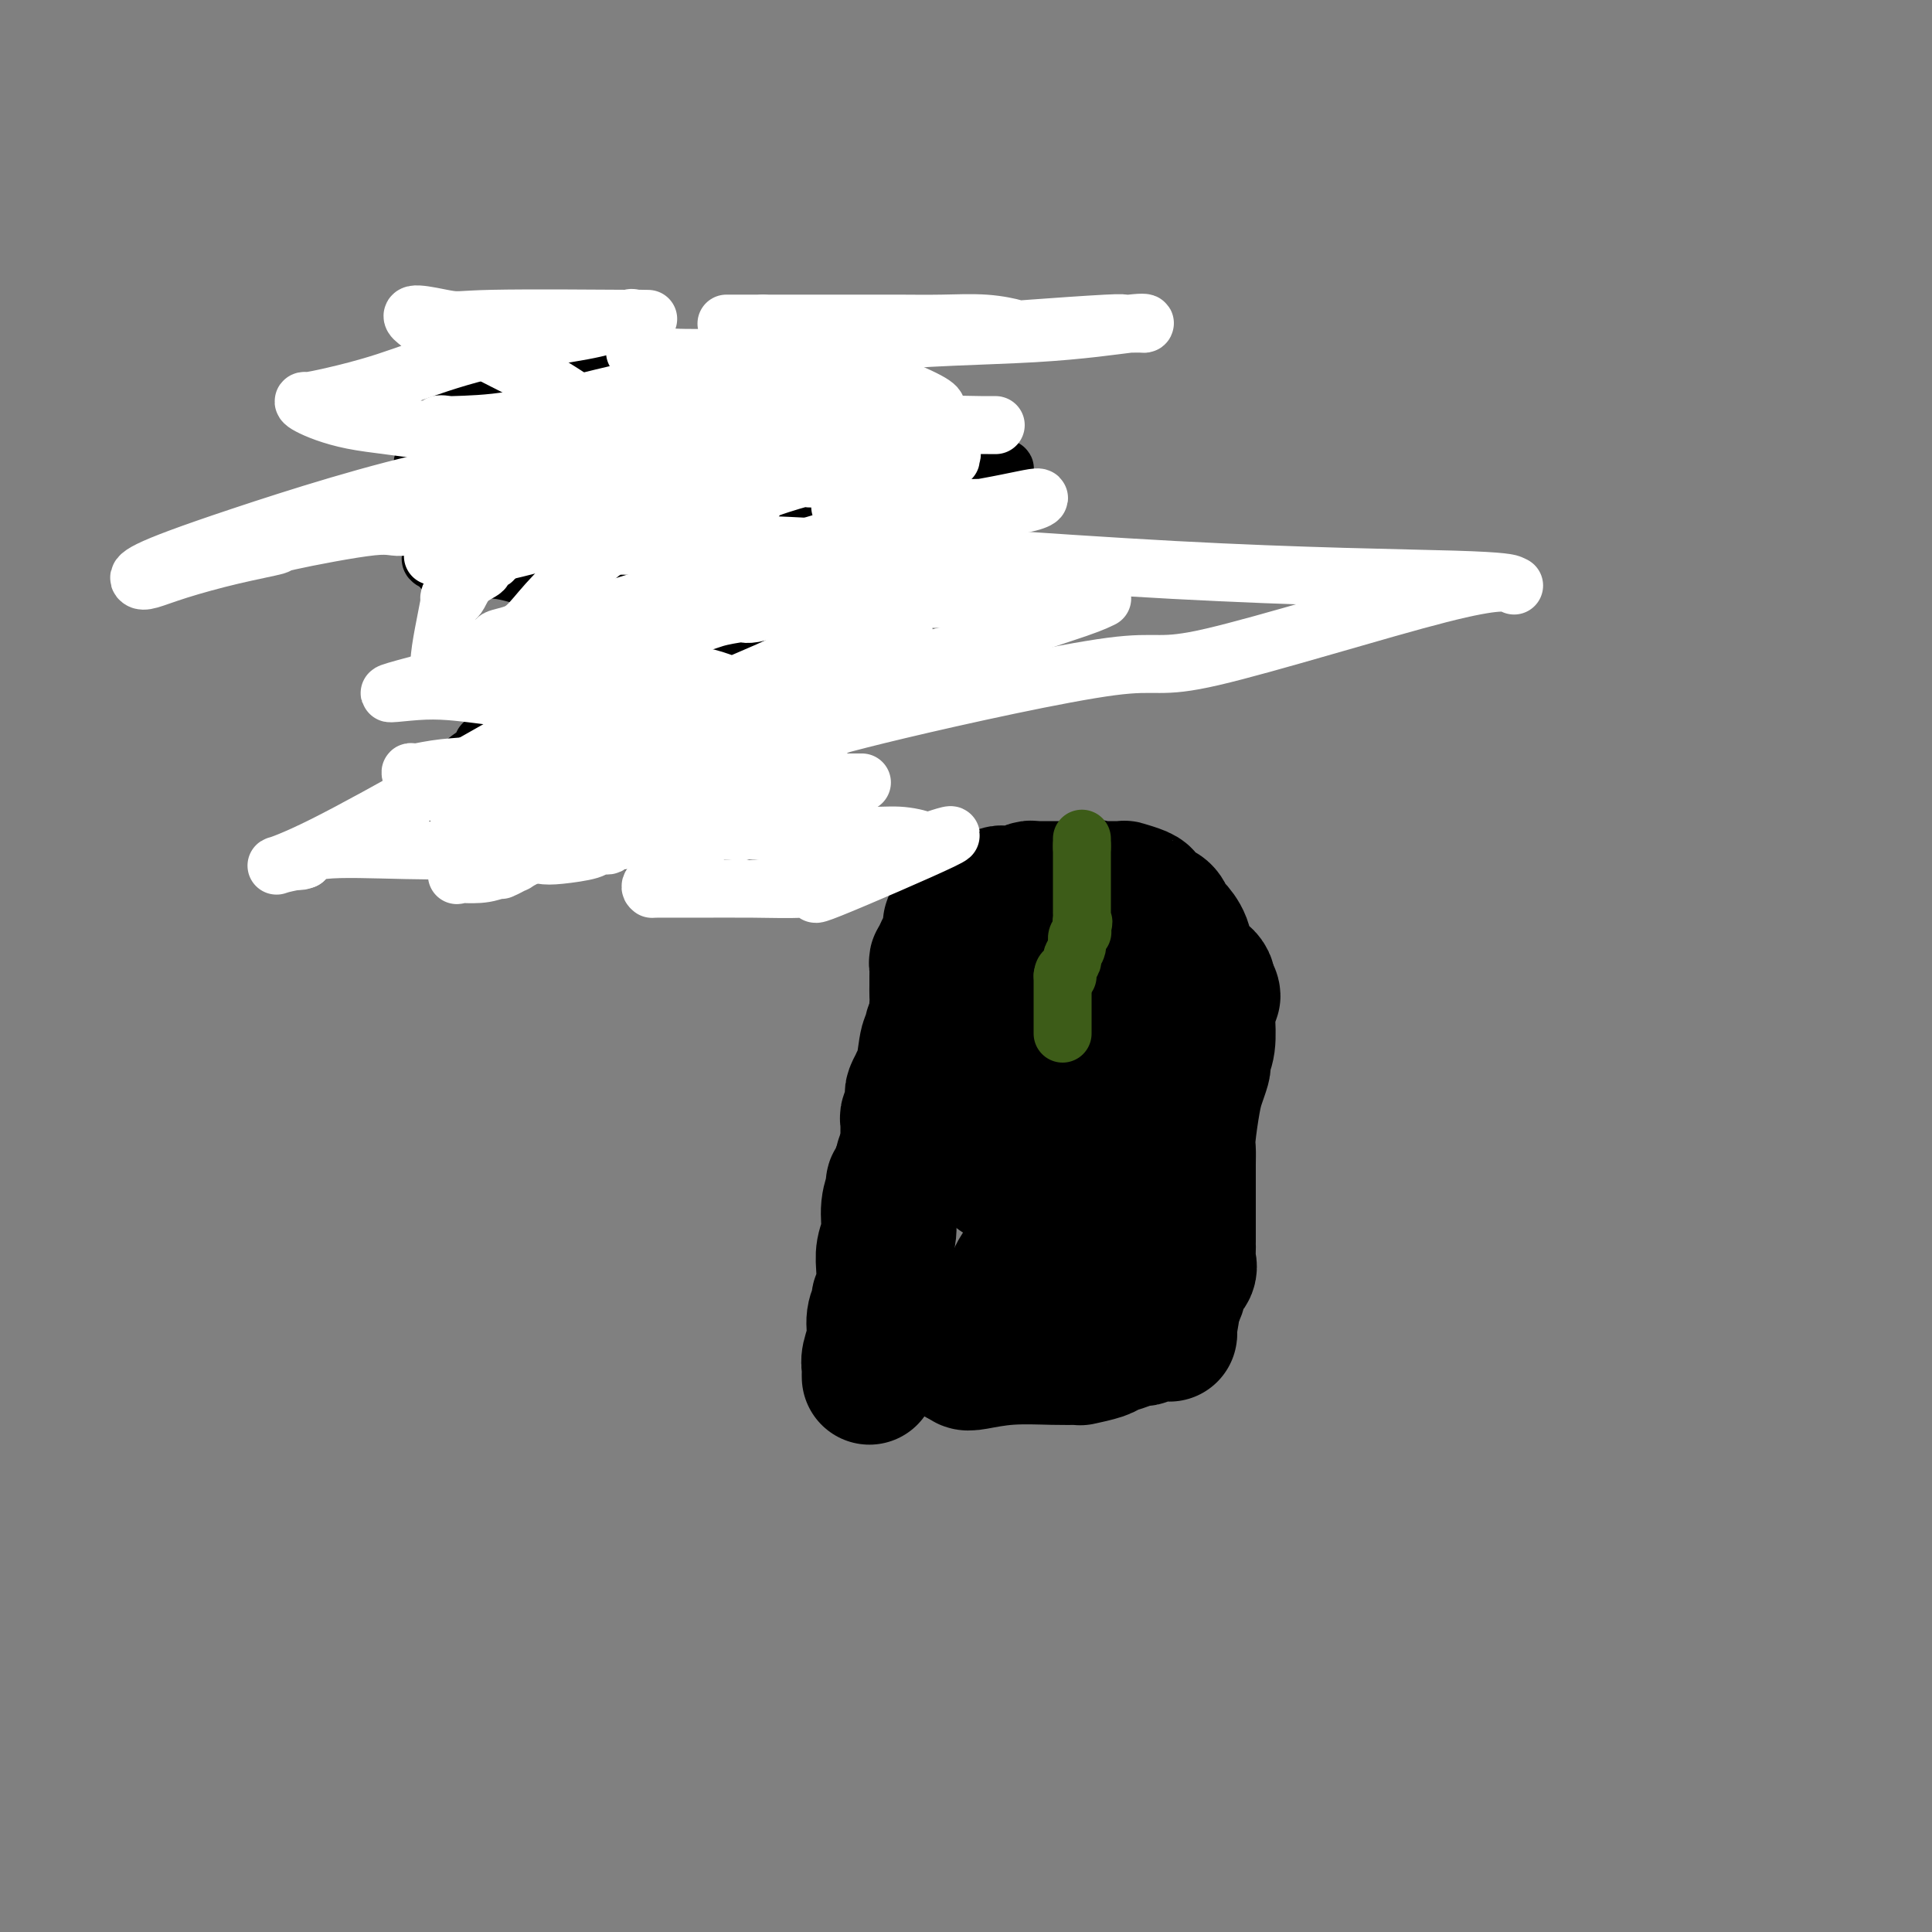 <svg viewBox='0 0 400 400' version='1.1' xmlns='http://www.w3.org/2000/svg' xmlns:xlink='http://www.w3.org/1999/xlink'><rect x="0" y="0" width="400" height="400" fill="#808080" stroke="none"/><g fill='none' stroke='#000000' stroke-width='28' stroke-linecap='round' stroke-linejoin='round'><path d='M180,285c0.002,0.092 0.005,0.185 0,0c-0.005,-0.185 -0.016,-0.646 0,-1c0.016,-0.354 0.061,-0.599 0,-1c-0.061,-0.401 -0.228,-0.958 0,-2c0.228,-1.042 0.849,-2.570 1,-4c0.151,-1.430 -0.170,-2.761 0,-4c0.170,-1.239 0.830,-2.385 1,-3c0.170,-0.615 -0.150,-0.698 0,-1c0.150,-0.302 0.771,-0.821 1,-1c0.229,-0.179 0.065,-0.017 0,0c-0.065,0.017 -0.033,-0.112 0,-1c0.033,-0.888 0.065,-2.536 0,-4c-0.065,-1.464 -0.229,-2.745 0,-4c0.229,-1.255 0.850,-2.483 1,-4c0.150,-1.517 -0.171,-3.324 0,-5c0.171,-1.676 0.833,-3.223 1,-4c0.167,-0.777 -0.161,-0.786 0,-1c0.161,-0.214 0.813,-0.635 1,-1c0.187,-0.365 -0.089,-0.676 0,-1c0.089,-0.324 0.545,-0.662 1,-1'/><path d='M187,242c1.079,-6.891 0.275,-2.620 0,-1c-0.275,1.620 -0.021,0.588 0,0c0.021,-0.588 -0.190,-0.731 0,-1c0.190,-0.269 0.783,-0.663 1,-1c0.217,-0.337 0.058,-0.615 0,-1c-0.058,-0.385 -0.016,-0.876 0,-1c0.016,-0.124 0.004,0.121 0,0c-0.004,-0.121 -0.001,-0.606 0,-1c0.001,-0.394 0.001,-0.697 0,-1c-0.001,-0.303 -0.001,-0.605 0,-1c0.001,-0.395 0.004,-0.883 0,-1c-0.004,-0.117 -0.015,0.138 0,0c0.015,-0.138 0.057,-0.667 0,-1c-0.057,-0.333 -0.212,-0.469 0,-1c0.212,-0.531 0.793,-1.456 1,-2c0.207,-0.544 0.041,-0.706 0,-1c-0.041,-0.294 0.045,-0.722 0,-1c-0.045,-0.278 -0.219,-0.408 0,-1c0.219,-0.592 0.833,-1.646 1,-2c0.167,-0.354 -0.113,-0.006 0,0c0.113,0.006 0.618,-0.328 1,-2c0.382,-1.672 0.641,-4.683 1,-6c0.359,-1.317 0.818,-0.941 1,-1c0.182,-0.059 0.087,-0.554 0,-1c-0.087,-0.446 -0.168,-0.842 0,-1c0.168,-0.158 0.584,-0.079 1,0'/><path d='M194,213c1.083,-4.495 0.290,-1.232 0,-1c-0.290,0.232 -0.078,-2.568 0,-4c0.078,-1.432 0.021,-1.497 0,-2c-0.021,-0.503 -0.005,-1.444 0,-2c0.005,-0.556 0.000,-0.727 0,-1c-0.000,-0.273 0.004,-0.647 0,-1c-0.004,-0.353 -0.015,-0.686 0,-1c0.015,-0.314 0.056,-0.609 0,-1c-0.056,-0.391 -0.208,-0.878 0,-1c0.208,-0.122 0.777,0.122 1,0c0.223,-0.122 0.098,-0.610 0,-1c-0.098,-0.390 -0.171,-0.683 0,-1c0.171,-0.317 0.585,-0.659 1,-1'/><path d='M196,196c0.536,-3.023 0.876,-2.081 1,-2c0.124,0.081 0.031,-0.700 0,-1c-0.031,-0.300 -0.001,-0.118 0,0c0.001,0.118 -0.028,0.172 0,0c0.028,-0.172 0.111,-0.572 0,-1c-0.111,-0.428 -0.416,-0.885 0,-1c0.416,-0.115 1.555,0.114 2,0c0.445,-0.114 0.197,-0.569 0,-1c-0.197,-0.431 -0.342,-0.837 0,-1c0.342,-0.163 1.171,-0.081 2,0'/><path d='M201,189c0.995,-1.040 0.984,-0.139 1,0c0.016,0.139 0.060,-0.485 0,-1c-0.060,-0.515 -0.224,-0.923 0,-1c0.224,-0.077 0.834,0.175 1,0c0.166,-0.175 -0.114,-0.778 0,-1c0.114,-0.222 0.622,-0.063 1,0c0.378,0.063 0.626,0.031 1,0c0.374,-0.031 0.872,-0.061 1,0c0.128,0.061 -0.115,0.212 0,0c0.115,-0.212 0.589,-0.788 1,-1c0.411,-0.212 0.758,-0.061 1,0c0.242,0.061 0.380,0.030 1,0c0.620,-0.030 1.724,-0.061 2,0c0.276,0.061 -0.276,0.212 0,0c0.276,-0.212 1.380,-0.789 2,-1c0.620,-0.211 0.758,-0.057 1,0c0.242,0.057 0.590,0.015 2,0c1.410,-0.015 3.883,-0.004 5,0c1.117,0.004 0.878,0.001 1,0c0.122,-0.001 0.606,-0.000 1,0c0.394,0.000 0.697,0.000 1,0'/><path d='M224,184c3.676,-0.773 1.365,-0.207 1,0c-0.365,0.207 1.215,0.055 2,0c0.785,-0.055 0.775,-0.015 1,0c0.225,0.015 0.684,0.003 1,0c0.316,-0.003 0.487,0.002 1,0c0.513,-0.002 1.367,-0.012 2,0c0.633,0.012 1.044,0.044 1,0c-0.044,-0.044 -0.542,-0.166 0,0c0.542,0.166 2.124,0.621 3,1c0.876,0.379 1.047,0.683 1,1c-0.047,0.317 -0.312,0.647 0,1c0.312,0.353 1.201,0.730 2,1c0.799,0.270 1.508,0.434 2,1c0.492,0.566 0.765,1.532 1,2c0.235,0.468 0.430,0.436 1,1c0.570,0.564 1.515,1.723 2,3c0.485,1.277 0.508,2.671 1,4c0.492,1.329 1.451,2.593 2,3c0.549,0.407 0.686,-0.044 1,0c0.314,0.044 0.804,0.584 1,1c0.196,0.416 0.098,0.708 0,1'/><path d='M250,204c2.166,3.360 0.581,2.261 0,2c-0.581,-0.261 -0.160,0.315 0,1c0.160,0.685 0.057,1.479 0,2c-0.057,0.521 -0.067,0.768 0,2c0.067,1.232 0.211,3.449 0,5c-0.211,1.551 -0.777,2.434 -1,3c-0.223,0.566 -0.102,0.813 0,1c0.102,0.187 0.185,0.315 0,1c-0.185,0.685 -0.638,1.929 -1,3c-0.362,1.071 -0.633,1.971 -1,4c-0.367,2.029 -0.830,5.187 -1,7c-0.170,1.813 -0.045,2.281 0,3c0.045,0.719 0.012,1.688 0,3c-0.012,1.312 -0.003,2.968 0,6c0.003,3.032 0.001,7.442 0,9c-0.001,1.558 -0.001,0.266 0,0c0.001,-0.266 0.002,0.495 0,1c-0.002,0.505 -0.008,0.754 0,1c0.008,0.246 0.031,0.489 0,1c-0.031,0.511 -0.116,1.292 0,2c0.116,0.708 0.433,1.344 0,2c-0.433,0.656 -1.617,1.330 -2,2c-0.383,0.670 0.033,1.334 0,2c-0.033,0.666 -0.517,1.333 -1,2'/><path d='M243,269c-1.303,10.282 -1.060,3.486 -1,2c0.060,-1.486 -0.064,2.338 0,4c0.064,1.662 0.315,1.164 0,1c-0.315,-0.164 -1.197,0.008 -2,0c-0.803,-0.008 -1.526,-0.195 -2,0c-0.474,0.195 -0.698,0.773 -1,1c-0.302,0.227 -0.683,0.102 -1,0c-0.317,-0.102 -0.569,-0.181 -1,0c-0.431,0.181 -1.040,0.623 -2,1c-0.960,0.377 -2.272,0.689 -3,1c-0.728,0.311 -0.872,0.619 -2,1c-1.128,0.381 -3.240,0.833 -4,1c-0.760,0.167 -0.168,0.048 0,0c0.168,-0.048 -0.088,-0.026 -1,0c-0.912,0.026 -2.479,0.057 -5,0c-2.521,-0.057 -5.995,-0.201 -9,0c-3.005,0.201 -5.540,0.746 -7,1c-1.460,0.254 -1.846,0.215 -2,0c-0.154,-0.215 -0.077,-0.608 0,-1'/><path d='M200,281c-3.554,0.100 -0.440,0.348 1,0c1.440,-0.348 1.205,-1.294 1,-2c-0.205,-0.706 -0.381,-1.172 0,-2c0.381,-0.828 1.320,-2.017 2,-3c0.680,-0.983 1.103,-1.761 2,-3c0.897,-1.239 2.269,-2.940 3,-4c0.731,-1.060 0.823,-1.479 1,-2c0.177,-0.521 0.440,-1.144 1,-2c0.560,-0.856 1.417,-1.945 2,-3c0.583,-1.055 0.892,-2.075 1,-3c0.108,-0.925 0.014,-1.756 0,-2c-0.014,-0.244 0.052,0.100 0,0c-0.052,-0.100 -0.222,-0.642 0,-1c0.222,-0.358 0.837,-0.531 1,-1c0.163,-0.469 -0.124,-1.233 0,-2c0.124,-0.767 0.660,-1.536 1,-3c0.340,-1.464 0.484,-3.624 1,-5c0.516,-1.376 1.404,-1.970 2,-3c0.596,-1.030 0.902,-2.498 1,-3c0.098,-0.502 -0.010,-0.038 0,0c0.010,0.038 0.139,-0.349 0,-1c-0.139,-0.651 -0.545,-1.564 0,-2c0.545,-0.436 2.041,-0.393 3,-2c0.959,-1.607 1.381,-4.864 2,-7c0.619,-2.136 1.434,-3.150 2,-4c0.566,-0.850 0.883,-1.537 1,-2c0.117,-0.463 0.033,-0.704 0,-1c-0.033,-0.296 -0.017,-0.648 0,-1'/><path d='M228,217c2.305,-7.094 0.566,-3.329 0,-2c-0.566,1.329 0.041,0.224 0,-1c-0.041,-1.224 -0.729,-2.566 -1,-3c-0.271,-0.434 -0.126,0.038 0,0c0.126,-0.038 0.231,-0.588 0,-1c-0.231,-0.412 -0.798,-0.688 -1,-1c-0.202,-0.312 -0.039,-0.662 0,-1c0.039,-0.338 -0.046,-0.664 0,-1c0.046,-0.336 0.223,-0.682 0,-1c-0.223,-0.318 -0.844,-0.607 -1,-1c-0.156,-0.393 0.154,-0.889 0,-1c-0.154,-0.111 -0.772,0.162 -1,0c-0.228,-0.162 -0.065,-0.761 0,-1c0.065,-0.239 0.033,-0.120 0,0'/><path d='M224,203c-0.784,-2.153 -0.744,-0.535 -1,0c-0.256,0.535 -0.808,-0.015 -1,0c-0.192,0.015 -0.023,0.593 0,1c0.023,0.407 -0.099,0.644 0,1c0.099,0.356 0.421,0.831 0,1c-0.421,0.169 -1.583,0.030 -2,0c-0.417,-0.030 -0.087,0.047 0,0c0.087,-0.047 -0.067,-0.219 0,0c0.067,0.219 0.355,0.829 0,1c-0.355,0.171 -1.352,-0.095 -2,0c-0.648,0.095 -0.945,0.552 -1,1c-0.055,0.448 0.133,0.886 0,1c-0.133,0.114 -0.586,-0.098 -1,0c-0.414,0.098 -0.789,0.504 -1,1c-0.211,0.496 -0.256,1.082 0,1c0.256,-0.082 0.815,-0.831 0,0c-0.815,0.831 -3.002,3.243 -4,5c-0.998,1.757 -0.806,2.859 -1,4c-0.194,1.141 -0.773,2.319 -1,4c-0.227,1.681 -0.102,3.863 0,6c0.102,2.137 0.181,4.229 0,6c-0.181,1.771 -0.623,3.220 -1,4c-0.377,0.780 -0.688,0.890 -1,1'/><path d='M207,241c-0.592,4.046 -0.071,1.662 0,1c0.071,-0.662 -0.306,0.397 0,1c0.306,0.603 1.297,0.750 2,1c0.703,0.250 1.119,0.603 2,1c0.881,0.397 2.226,0.838 3,1c0.774,0.162 0.978,0.044 1,0c0.022,-0.044 -0.136,-0.012 0,0c0.136,0.012 0.568,0.006 1,0'/><path d='M216,246c1.570,0.807 0.996,0.326 1,0c0.004,-0.326 0.586,-0.496 1,0c0.414,0.496 0.660,1.659 1,2c0.340,0.341 0.772,-0.141 1,0c0.228,0.141 0.250,0.903 1,2c0.750,1.097 2.227,2.529 3,3c0.773,0.471 0.842,-0.018 1,0c0.158,0.018 0.407,0.544 1,1c0.593,0.456 1.532,0.843 2,1c0.468,0.157 0.464,0.085 1,0c0.536,-0.085 1.611,-0.181 2,0c0.389,0.181 0.090,0.640 0,1c-0.090,0.360 0.027,0.622 0,1c-0.027,0.378 -0.200,0.871 0,1c0.200,0.129 0.771,-0.106 1,0c0.229,0.106 0.114,0.553 0,1'/><path d='M232,259c2.476,1.845 0.667,-0.042 0,-1c-0.667,-0.958 -0.190,-0.988 0,-1c0.190,-0.012 0.095,-0.006 0,0'/></g>
<g fill='none' stroke='#3D5C18' stroke-width='12' stroke-linecap='round' stroke-linejoin='round'><path d='M220,214c0.000,-0.341 0.000,-0.683 0,-1c0.000,-0.317 0.000,-0.610 0,-1c-0.000,-0.390 0.000,-0.878 0,-1c-0.000,-0.122 0.000,0.122 0,0c-0.000,-0.122 0.000,-0.611 0,-1c0.000,-0.389 -0.000,-0.678 0,-1c0.000,-0.322 0.000,-0.677 0,-1c0.000,-0.323 -0.000,-0.615 0,-1c0.000,-0.385 0.000,-0.863 0,-1c-0.000,-0.137 -0.000,0.066 0,0c0.000,-0.066 0.000,-0.402 0,-1c0.000,-0.598 -0.000,-1.456 0,-2c0.000,-0.544 0.000,-0.772 0,-1'/><path d='M220,202c0.244,-1.826 0.854,-0.390 1,0c0.146,0.390 -0.172,-0.266 0,-1c0.172,-0.734 0.835,-1.546 1,-2c0.165,-0.454 -0.166,-0.552 0,-1c0.166,-0.448 0.829,-1.247 1,-2c0.171,-0.753 -0.150,-1.460 0,-2c0.150,-0.540 0.771,-0.915 1,-1c0.229,-0.085 0.065,0.118 0,0c-0.065,-0.118 -0.033,-0.559 0,-1'/><path d='M224,192c0.619,-1.730 0.166,-1.055 0,-1c-0.166,0.055 -0.044,-0.510 0,-1c0.044,-0.490 0.012,-0.905 0,-1c-0.012,-0.095 -0.003,0.129 0,0c0.003,-0.129 0.001,-0.613 0,-1c-0.001,-0.387 -0.000,-0.677 0,-1c0.000,-0.323 0.000,-0.678 0,-1c-0.000,-0.322 -0.000,-0.611 0,-1c0.000,-0.389 0.000,-0.877 0,-1c-0.000,-0.123 -0.000,0.121 0,0c0.000,-0.121 0.000,-0.605 0,-1c-0.000,-0.395 -0.000,-0.700 0,-1c0.000,-0.300 0.000,-0.595 0,-1c-0.000,-0.405 -0.000,-0.921 0,-1c0.000,-0.079 0.000,0.278 0,0c-0.000,-0.278 -0.000,-1.190 0,-2c0.000,-0.810 0.000,-1.517 0,-2c-0.000,-0.483 -0.000,-0.741 0,-1'/><path d='M224,175c0.000,-2.644 0.000,-0.756 0,0c0.000,0.756 0.000,0.378 0,0'/></g>
<g fill='none' stroke='#000000' stroke-width='12' stroke-linecap='round' stroke-linejoin='round'><path d='M100,72c-0.100,0.001 -0.199,0.001 0,0c0.199,-0.001 0.697,-0.004 1,0c0.303,0.004 0.410,0.015 1,0c0.590,-0.015 1.663,-0.057 2,0c0.337,0.057 -0.062,0.211 0,0c0.062,-0.211 0.584,-0.789 1,-1c0.416,-0.211 0.727,-0.057 1,0c0.273,0.057 0.508,0.015 1,0c0.492,-0.015 1.242,-0.004 2,0c0.758,0.004 1.523,0.001 2,0c0.477,-0.001 0.667,-0.000 1,0c0.333,0.000 0.809,0.000 1,0c0.191,-0.000 0.095,-0.000 0,0'/><path d='M113,71c2.188,-0.154 1.157,-0.038 1,0c-0.157,0.038 0.560,0.000 1,0c0.440,-0.000 0.603,0.038 1,0c0.397,-0.038 1.027,-0.154 2,0c0.973,0.154 2.289,0.576 3,1c0.711,0.424 0.817,0.849 1,1c0.183,0.151 0.444,0.026 1,0c0.556,-0.026 1.406,0.045 2,0c0.594,-0.045 0.931,-0.208 1,0c0.069,0.208 -0.130,0.787 0,1c0.130,0.213 0.587,0.061 1,0c0.413,-0.061 0.780,-0.031 1,0c0.220,0.031 0.292,0.065 1,0c0.708,-0.065 2.053,-0.228 3,0c0.947,0.228 1.497,0.846 2,1c0.503,0.154 0.960,-0.155 1,0c0.040,0.155 -0.337,0.774 0,1c0.337,0.226 1.389,0.061 2,0c0.611,-0.061 0.780,-0.016 1,0c0.220,0.016 0.491,0.005 1,0c0.509,-0.005 1.254,-0.002 2,0'/><path d='M141,76c4.978,0.939 3.424,0.788 3,1c-0.424,0.212 0.282,0.789 1,1c0.718,0.211 1.449,0.057 2,0c0.551,-0.057 0.921,-0.015 1,0c0.079,0.015 -0.134,0.004 0,0c0.134,-0.004 0.616,-0.002 1,0c0.384,0.002 0.669,0.002 1,0c0.331,-0.002 0.709,-0.008 1,0c0.291,0.008 0.494,0.030 1,0c0.506,-0.030 1.313,-0.113 1,0c-0.313,0.113 -1.748,0.422 0,0c1.748,-0.422 6.678,-1.574 9,-2c2.322,-0.426 2.035,-0.124 5,0c2.965,0.124 9.183,0.072 12,0c2.817,-0.072 2.233,-0.163 2,0c-0.233,0.163 -0.117,0.582 0,1'/><path d='M181,77c6.188,0.303 1.658,0.559 0,1c-1.658,0.441 -0.444,1.066 0,1c0.444,-0.066 0.119,-0.823 0,0c-0.119,0.823 -0.032,3.225 0,4c0.032,0.775 0.009,-0.076 0,0c-0.009,0.076 -0.002,1.079 0,2c0.002,0.921 0.001,1.760 0,2c-0.001,0.240 -0.000,-0.121 0,0c0.000,0.121 0.000,0.722 0,1c-0.000,0.278 -0.000,0.234 0,1c0.000,0.766 0.000,2.343 0,3c-0.000,0.657 -0.000,0.393 0,1c0.000,0.607 0.000,2.086 0,3c-0.000,0.914 -0.000,1.263 0,2c0.000,0.737 0.000,1.860 0,3c-0.000,1.140 -0.000,2.295 0,3c0.000,0.705 0.000,0.959 0,1c-0.000,0.041 -0.000,-0.131 0,0c0.000,0.131 0.000,0.566 0,1'/><path d='M181,106c0.045,5.081 0.157,3.285 0,3c-0.157,-0.285 -0.582,0.942 -1,2c-0.418,1.058 -0.829,1.948 -1,3c-0.171,1.052 -0.101,2.268 0,3c0.101,0.732 0.235,0.981 0,1c-0.235,0.019 -0.837,-0.191 -1,0c-0.163,0.191 0.114,0.783 0,1c-0.114,0.217 -0.620,0.058 -1,0c-0.380,-0.058 -0.635,-0.016 -1,0c-0.365,0.016 -0.839,0.004 -1,0c-0.161,-0.004 -0.010,-0.002 0,0c0.010,0.002 -0.120,0.004 -1,0c-0.880,-0.004 -2.508,-0.016 -3,0c-0.492,0.016 0.153,0.058 0,0c-0.153,-0.058 -1.102,-0.218 -2,0c-0.898,0.218 -1.743,0.813 -3,1c-1.257,0.187 -2.925,-0.033 -4,0c-1.075,0.033 -1.556,0.321 -3,1c-1.444,0.679 -3.851,1.749 -5,2c-1.149,0.251 -1.040,-0.317 -2,0c-0.960,0.317 -2.989,1.519 -4,2c-1.011,0.481 -1.006,0.240 -1,0'/><path d='M147,125c-4.890,0.928 -2.115,0.249 -1,0c1.115,-0.249 0.570,-0.067 -1,0c-1.570,0.067 -4.165,0.018 -6,0c-1.835,-0.018 -2.910,-0.004 -4,0c-1.090,0.004 -2.194,-0.002 -3,0c-0.806,0.002 -1.314,0.013 -2,0c-0.686,-0.013 -1.549,-0.051 -2,0c-0.451,0.051 -0.488,0.192 -1,0c-0.512,-0.192 -1.499,-0.717 -2,-1c-0.501,-0.283 -0.516,-0.325 -3,-1c-2.484,-0.675 -7.436,-1.985 -11,-3c-3.564,-1.015 -5.741,-1.736 -8,-2c-2.259,-0.264 -4.599,-0.071 -6,0c-1.401,0.071 -1.864,0.020 -2,0c-0.136,-0.020 0.055,-0.008 0,0c-0.055,0.008 -0.355,0.012 -1,0c-0.645,-0.012 -1.635,-0.042 -2,0c-0.365,0.042 -0.104,0.155 0,0c0.104,-0.155 0.052,-0.577 0,-1'/><path d='M92,117c-5.569,-1.606 -1.492,-1.623 0,-3c1.492,-1.377 0.398,-4.116 0,-6c-0.398,-1.884 -0.100,-2.914 0,-4c0.100,-1.086 0.003,-2.229 0,-3c-0.003,-0.771 0.089,-1.171 0,-2c-0.089,-0.829 -0.360,-2.088 0,-3c0.360,-0.912 1.351,-1.476 2,-3c0.649,-1.524 0.958,-4.009 1,-5c0.042,-0.991 -0.181,-0.489 0,-1c0.181,-0.511 0.767,-2.036 1,-3c0.233,-0.964 0.114,-1.365 0,-2c-0.114,-0.635 -0.223,-1.502 0,-2c0.223,-0.498 0.778,-0.628 1,-1c0.222,-0.372 0.111,-0.986 0,-2c-0.111,-1.014 -0.223,-2.429 0,-3c0.223,-0.571 0.781,-0.297 1,0c0.219,0.297 0.100,0.618 0,1c-0.100,0.382 -0.182,0.826 0,1c0.182,0.174 0.626,0.078 1,0c0.374,-0.078 0.678,-0.136 1,0c0.322,0.136 0.664,0.468 2,1c1.336,0.532 3.668,1.266 6,2'/><path d='M108,79c4.903,2.011 11.661,4.540 16,6c4.339,1.460 6.258,1.851 7,2c0.742,0.149 0.308,0.054 0,0c-0.308,-0.054 -0.490,-0.069 -1,0c-0.510,0.069 -1.350,0.221 -2,0c-0.650,-0.221 -1.111,-0.815 -2,-1c-0.889,-0.185 -2.206,0.041 -3,0c-0.794,-0.041 -1.063,-0.347 -2,-1c-0.937,-0.653 -2.541,-1.653 -4,-2c-1.459,-0.347 -2.775,-0.041 -4,0c-1.225,0.041 -2.361,-0.184 -3,0c-0.639,0.184 -0.783,0.778 0,1c0.783,0.222 2.491,0.073 4,0c1.509,-0.073 2.818,-0.070 4,0c1.182,0.070 2.237,0.208 3,0c0.763,-0.208 1.234,-0.760 2,-1c0.766,-0.240 1.827,-0.166 3,0c1.173,0.166 2.459,0.426 4,1c1.541,0.574 3.338,1.462 4,2c0.662,0.538 0.189,0.725 1,1c0.811,0.275 2.905,0.637 5,1'/><path d='M140,88c4.827,0.774 9.894,0.207 12,0c2.106,-0.207 1.250,-0.056 1,0c-0.250,0.056 0.104,0.015 0,0c-0.104,-0.015 -0.667,-0.004 -1,0c-0.333,0.004 -0.434,0.001 -1,0c-0.566,-0.001 -1.595,0.001 -2,0c-0.405,-0.001 -0.187,-0.004 -1,0c-0.813,0.004 -2.658,0.015 -3,0c-0.342,-0.015 0.821,-0.055 -2,0c-2.821,0.055 -9.624,0.205 -12,0c-2.376,-0.205 -0.324,-0.766 1,-1c1.324,-0.234 1.919,-0.140 3,0c1.081,0.140 2.648,0.325 4,0c1.352,-0.325 2.489,-1.159 5,-2c2.511,-0.841 6.395,-1.689 8,-2c1.605,-0.311 0.932,-0.084 1,0c0.068,0.084 0.877,0.024 1,0c0.123,-0.024 -0.438,-0.012 -1,0'/><path d='M153,83c3.427,-0.897 0.995,-0.641 1,0c0.005,0.641 2.448,1.667 6,3c3.552,1.333 8.214,2.974 12,4c3.786,1.026 6.697,1.438 8,2c1.303,0.562 0.998,1.275 5,2c4.002,0.725 12.310,1.461 17,2c4.690,0.539 5.763,0.881 6,1c0.237,0.119 -0.360,0.017 -1,0c-0.640,-0.017 -1.323,0.053 -1,0c0.323,-0.053 1.652,-0.228 0,0c-1.652,0.228 -6.286,0.860 -8,1c-1.714,0.140 -0.507,-0.210 -1,-1c-0.493,-0.790 -2.685,-2.020 -4,-3c-1.315,-0.980 -1.754,-1.712 -2,-2c-0.246,-0.288 -0.299,-0.134 -1,0c-0.701,0.134 -2.049,0.248 -3,0c-0.951,-0.248 -1.506,-0.859 -2,-1c-0.494,-0.141 -0.926,0.189 -1,0c-0.074,-0.189 0.211,-0.897 0,-1c-0.211,-0.103 -0.917,0.399 -2,0c-1.083,-0.399 -2.541,-1.700 -4,-3'/><path d='M178,87c-5.233,-2.546 -8.316,-3.410 -10,-4c-1.684,-0.590 -1.968,-0.906 -2,-1c-0.032,-0.094 0.188,0.033 0,0c-0.188,-0.033 -0.784,-0.225 -1,0c-0.216,0.225 -0.053,0.866 0,1c0.053,0.134 -0.003,-0.239 0,0c0.003,0.239 0.065,1.091 0,1c-0.065,-0.091 -0.256,-1.125 -1,1c-0.744,2.125 -2.041,7.410 -3,12c-0.959,4.590 -1.581,8.487 -2,11c-0.419,2.513 -0.635,3.644 -1,4c-0.365,0.356 -0.878,-0.063 -1,0c-0.122,0.063 0.149,0.606 0,1c-0.149,0.394 -0.716,0.637 -1,1c-0.284,0.363 -0.284,0.846 0,1c0.284,0.154 0.853,-0.021 1,0c0.147,0.021 -0.129,0.238 0,0c0.129,-0.238 0.664,-0.930 1,-1c0.336,-0.070 0.475,0.481 1,0c0.525,-0.481 1.436,-1.995 2,-3c0.564,-1.005 0.782,-1.503 1,-2'/><path d='M162,109c0.937,-0.764 0.278,-0.176 0,0c-0.278,0.176 -0.176,-0.062 0,0c0.176,0.062 0.427,0.424 1,0c0.573,-0.424 1.468,-1.635 2,-2c0.532,-0.365 0.702,0.114 1,0c0.298,-0.114 0.724,-0.822 1,-1c0.276,-0.178 0.404,0.175 1,0c0.596,-0.175 1.662,-0.877 2,-1c0.338,-0.123 -0.050,0.332 0,0c0.050,-0.332 0.540,-1.452 1,-2c0.460,-0.548 0.891,-0.525 1,-1c0.109,-0.475 -0.105,-1.447 0,-2c0.105,-0.553 0.528,-0.687 1,-1c0.472,-0.313 0.992,-0.804 1,-1c0.008,-0.196 -0.496,-0.098 -1,0'/><path d='M173,98c1.629,-1.674 0.202,-0.359 -1,0c-1.202,0.359 -2.178,-0.236 -3,0c-0.822,0.236 -1.488,1.304 -2,2c-0.512,0.696 -0.869,1.019 -1,1c-0.131,-0.019 -0.036,-0.381 0,0c0.036,0.381 0.013,1.507 0,2c-0.013,0.493 -0.015,0.355 0,1c0.015,0.645 0.046,2.072 0,3c-0.046,0.928 -0.170,1.358 -1,2c-0.830,0.642 -2.366,1.497 -3,2c-0.634,0.503 -0.365,0.653 0,1c0.365,0.347 0.827,0.892 0,0c-0.827,-0.892 -2.943,-3.220 -4,-4c-1.057,-0.780 -1.057,-0.013 -1,0c0.057,0.013 0.170,-0.728 0,-1c-0.170,-0.272 -0.623,-0.073 -1,0c-0.377,0.073 -0.679,0.021 -1,0c-0.321,-0.021 -0.660,-0.010 -1,0'/><path d='M154,107c-1.567,-0.631 -1.483,-0.207 -3,0c-1.517,0.207 -4.634,0.199 -7,0c-2.366,-0.199 -3.982,-0.589 -5,-1c-1.018,-0.411 -1.436,-0.842 -2,-1c-0.564,-0.158 -1.272,-0.043 -2,0c-0.728,0.043 -1.477,0.013 -2,0c-0.523,-0.013 -0.821,-0.008 -1,0c-0.179,0.008 -0.241,0.018 -1,0c-0.759,-0.018 -2.217,-0.064 -3,0c-0.783,0.064 -0.890,0.237 -1,0c-0.110,-0.237 -0.221,-0.884 0,-1c0.221,-0.116 0.775,0.298 1,0c0.225,-0.298 0.122,-1.307 2,-2c1.878,-0.693 5.736,-1.071 8,-2c2.264,-0.929 2.932,-2.408 3,-3c0.068,-0.592 -0.466,-0.296 -1,0'/><path d='M140,97c1.549,-1.238 -0.580,-0.332 -2,0c-1.420,0.332 -2.133,0.089 -3,0c-0.867,-0.089 -1.889,-0.024 -3,0c-1.111,0.024 -2.310,0.008 -3,0c-0.690,-0.008 -0.870,-0.006 -1,0c-0.130,0.006 -0.211,0.017 -1,0c-0.789,-0.017 -2.286,-0.060 -1,0c1.286,0.060 5.354,0.225 -2,0c-7.354,-0.225 -26.129,-0.838 -33,-1c-6.871,-0.162 -1.839,0.128 0,0c1.839,-0.128 0.485,-0.675 0,-1c-0.485,-0.325 -0.102,-0.427 0,-1c0.102,-0.573 -0.076,-1.618 0,-2c0.076,-0.382 0.405,-0.103 1,0c0.595,0.103 1.456,0.029 2,0c0.544,-0.029 0.772,-0.015 1,0'/><path d='M95,92c2.096,-0.332 5.336,-1.161 8,-2c2.664,-0.839 4.752,-1.689 6,-2c1.248,-0.311 1.656,-0.082 2,0c0.344,0.082 0.626,0.018 1,0c0.374,-0.018 0.841,0.009 1,0c0.159,-0.009 0.010,-0.055 0,0c-0.010,0.055 0.120,0.211 1,0c0.880,-0.211 2.512,-0.789 3,-1c0.488,-0.211 -0.168,-0.057 0,0c0.168,0.057 1.160,0.016 2,0c0.840,-0.016 1.529,-0.006 3,0c1.471,0.006 3.726,0.009 5,0c1.274,-0.009 1.568,-0.031 2,0c0.432,0.031 1.003,0.113 1,0c-0.003,-0.113 -0.578,-0.422 1,0c1.578,0.422 5.309,1.575 8,3c2.691,1.425 4.340,3.121 5,4c0.660,0.879 0.330,0.939 0,1'/><path d='M144,95c2.335,1.354 1.172,0.740 1,1c-0.172,0.260 0.646,1.395 1,2c0.354,0.605 0.242,0.680 0,1c-0.242,0.320 -0.615,0.884 -1,1c-0.385,0.116 -0.783,-0.215 -1,0c-0.217,0.215 -0.254,0.978 0,2c0.254,1.022 0.800,2.305 1,3c0.200,0.695 0.054,0.803 0,1c-0.054,0.197 -0.015,0.485 0,1c0.015,0.515 0.008,1.258 0,2'/><path d='M145,109c0.380,2.178 0.830,0.621 1,0c0.170,-0.621 0.061,-0.308 0,0c-0.061,0.308 -0.073,0.612 0,1c0.073,0.388 0.231,0.860 0,1c-0.231,0.140 -0.850,-0.054 -1,0c-0.150,0.054 0.168,0.355 0,1c-0.168,0.645 -0.821,1.633 -1,2c-0.179,0.367 0.118,0.112 0,0c-0.118,-0.112 -0.650,-0.083 -1,0c-0.350,0.083 -0.516,0.218 -1,0c-0.484,-0.218 -1.284,-0.789 -2,-1c-0.716,-0.211 -1.347,-0.060 -2,0c-0.653,0.060 -1.326,0.030 -2,0'/><path d='M136,113c-1.021,-0.374 -0.073,-0.808 0,-1c0.073,-0.192 -0.731,-0.143 -1,0c-0.269,0.143 -0.005,0.380 -1,0c-0.995,-0.380 -3.249,-1.375 -4,-2c-0.751,-0.625 0.003,-0.879 0,-1c-0.003,-0.121 -0.761,-0.109 -2,0c-1.239,0.109 -2.958,0.316 -5,0c-2.042,-0.316 -4.405,-1.157 -6,-2c-1.595,-0.843 -2.420,-1.690 -3,-2c-0.580,-0.310 -0.914,-0.083 -1,0c-0.086,0.083 0.078,0.021 0,0c-0.078,-0.021 -0.396,-0.002 -1,0c-0.604,0.002 -1.494,-0.015 -2,0c-0.506,0.015 -0.630,0.060 -1,0c-0.370,-0.060 -0.988,-0.226 -1,0c-0.012,0.226 0.582,0.845 0,1c-0.582,0.155 -2.342,-0.154 -3,0c-0.658,0.154 -0.216,0.772 -1,1c-0.784,0.228 -2.796,0.065 -4,0c-1.204,-0.065 -1.602,-0.033 -2,0'/><path d='M98,107c-2.750,0.309 -1.624,0.083 -1,0c0.624,-0.083 0.745,-0.021 1,0c0.255,0.021 0.645,0.002 1,0c0.355,-0.002 0.677,0.014 1,0c0.323,-0.014 0.649,-0.056 1,0c0.351,0.056 0.728,0.210 2,0c1.272,-0.210 3.438,-0.786 4,-1c0.562,-0.214 -0.481,-0.068 7,0c7.481,0.068 23.486,0.057 30,0c6.514,-0.057 3.538,-0.159 3,0c-0.538,0.159 1.361,0.578 2,1c0.639,0.422 0.016,0.848 0,1c-0.016,0.152 0.573,0.030 1,0c0.427,-0.030 0.692,0.030 1,0c0.308,-0.030 0.659,-0.152 1,0c0.341,0.152 0.670,0.576 1,1'/><path d='M153,109c1.050,0.467 0.674,0.133 1,0c0.326,-0.133 1.355,-0.065 2,0c0.645,0.065 0.908,0.127 1,0c0.092,-0.127 0.013,-0.442 0,-1c-0.013,-0.558 0.039,-1.358 0,-2c-0.039,-0.642 -0.168,-1.125 0,-1c0.168,0.125 0.633,0.856 0,0c-0.633,-0.856 -2.366,-3.301 -3,-4c-0.634,-0.699 -0.171,0.349 0,0c0.171,-0.349 0.049,-2.093 0,-3c-0.049,-0.907 -0.023,-0.975 0,-2c0.023,-1.025 0.045,-3.007 0,-4c-0.045,-0.993 -0.156,-0.998 0,-1c0.156,-0.002 0.578,-0.001 1,0'/><path d='M155,91c-0.133,-2.096 0.534,0.163 1,1c0.466,0.837 0.732,0.253 1,0c0.268,-0.253 0.538,-0.173 1,0c0.462,0.173 1.115,0.440 2,1c0.885,0.560 2.002,1.411 3,2c0.998,0.589 1.877,0.914 3,2c1.123,1.086 2.490,2.932 4,4c1.510,1.068 3.162,1.358 5,2c1.838,0.642 3.863,1.636 5,2c1.137,0.364 1.385,0.100 1,0c-0.385,-0.100 -1.404,-0.034 -2,0c-0.596,0.034 -0.770,0.038 -2,0c-1.230,-0.038 -3.517,-0.116 -5,0c-1.483,0.116 -2.163,0.426 -3,1c-0.837,0.574 -1.833,1.412 -3,2c-1.167,0.588 -2.507,0.928 -3,1c-0.493,0.072 -0.141,-0.122 0,0c0.141,0.122 0.070,0.561 0,1'/><path d='M163,110c-2.843,0.714 -1.451,-0.001 -1,0c0.451,0.001 -0.039,0.718 0,1c0.039,0.282 0.608,0.128 0,0c-0.608,-0.128 -2.392,-0.230 -3,0c-0.608,0.230 -0.039,0.794 0,1c0.039,0.206 -0.452,0.055 -1,0c-0.548,-0.055 -1.151,-0.015 -2,0c-0.849,0.015 -1.943,0.004 -3,0c-1.057,-0.004 -2.079,-0.001 -3,0c-0.921,0.001 -1.743,0.000 -2,0c-0.257,-0.000 0.050,0.000 0,0c-0.050,-0.000 -0.456,-0.001 -1,0c-0.544,0.001 -1.225,0.003 -1,0c0.225,-0.003 1.354,-0.011 1,0c-0.354,0.011 -2.193,0.042 -3,0c-0.807,-0.042 -0.582,-0.156 -1,0c-0.418,0.156 -1.478,0.581 -2,1c-0.522,0.419 -0.507,0.830 -1,1c-0.493,0.170 -1.494,0.098 -2,0c-0.506,-0.098 -0.517,-0.222 -1,0c-0.483,0.222 -1.438,0.791 -2,1c-0.562,0.209 -0.732,0.060 -1,0c-0.268,-0.060 -0.634,-0.030 -1,0'/><path d='M133,115c-5.091,0.790 -2.817,0.264 -3,0c-0.183,-0.264 -2.823,-0.267 -4,0c-1.177,0.267 -0.890,0.804 -1,1c-0.110,0.196 -0.617,0.053 -1,0c-0.383,-0.053 -0.642,-0.014 -1,0c-0.358,0.014 -0.817,0.004 -1,0c-0.183,-0.004 -0.092,-0.002 0,0'/><path d='M122,116c-1.593,-0.067 -0.077,-0.736 0,-1c0.077,-0.264 -1.285,-0.123 -2,0c-0.715,0.123 -0.783,0.229 -1,0c-0.217,-0.229 -0.583,-0.792 -1,-1c-0.417,-0.208 -0.887,-0.062 -1,0c-0.113,0.062 0.129,0.038 0,0c-0.129,-0.038 -0.630,-0.091 -1,0c-0.370,0.091 -0.611,0.326 -2,0c-1.389,-0.326 -3.927,-1.215 -6,-2c-2.073,-0.785 -3.681,-1.468 -5,-2c-1.319,-0.532 -2.349,-0.913 -3,-1c-0.651,-0.087 -0.921,0.121 -1,0c-0.079,-0.121 0.034,-0.571 0,-1c-0.034,-0.429 -0.215,-0.837 0,-1c0.215,-0.163 0.827,-0.082 1,0c0.173,0.082 -0.093,0.166 0,0c0.093,-0.166 0.547,-0.583 1,-1'/><path d='M101,106c0.329,-0.465 0.651,-0.128 1,0c0.349,0.128 0.726,0.049 1,0c0.274,-0.049 0.444,-0.066 1,0c0.556,0.066 1.498,0.214 2,0c0.502,-0.214 0.562,-0.792 1,-1c0.438,-0.208 1.252,-0.047 2,0c0.748,0.047 1.430,-0.021 2,0c0.570,0.021 1.030,0.129 2,0c0.970,-0.129 2.452,-0.497 4,0c1.548,0.497 3.161,1.859 5,3c1.839,1.141 3.903,2.060 7,3c3.097,0.940 7.225,1.902 10,3c2.775,1.098 4.197,2.333 5,3c0.803,0.667 0.989,0.767 1,1c0.011,0.233 -0.152,0.598 0,1c0.152,0.402 0.618,0.839 1,1c0.382,0.161 0.681,0.046 1,0c0.319,-0.046 0.660,-0.023 1,0'/><path d='M148,120c4.824,2.338 1.384,0.683 1,0c-0.384,-0.683 2.288,-0.393 4,0c1.712,0.393 2.463,0.890 3,1c0.537,0.110 0.858,-0.168 1,0c0.142,0.168 0.103,0.781 0,1c-0.103,0.219 -0.270,0.045 0,0c0.270,-0.045 0.976,0.041 2,0c1.024,-0.041 2.365,-0.207 3,0c0.635,0.207 0.563,0.788 1,1c0.437,0.212 1.383,0.054 2,0c0.617,-0.054 0.904,-0.003 1,0c0.096,0.003 -0.000,-0.041 0,0c0.000,0.041 0.097,0.166 0,0c-0.097,-0.166 -0.387,-0.622 0,-1c0.387,-0.378 1.450,-0.679 2,-1c0.550,-0.321 0.586,-0.663 1,-1c0.414,-0.337 1.207,-0.668 2,-1'/><path d='M171,119c0.896,-0.863 0.135,-1.020 0,-1c-0.135,0.020 0.356,0.215 1,0c0.644,-0.215 1.440,-0.842 2,-1c0.560,-0.158 0.882,0.154 1,0c0.118,-0.154 0.032,-0.772 0,-1c-0.032,-0.228 -0.009,-0.065 0,0c0.009,0.065 0.005,0.033 0,0'/><path d='M135,127c0.051,-0.092 0.102,-0.183 0,0c-0.102,0.183 -0.357,0.642 -1,1c-0.643,0.358 -1.675,0.617 -2,1c-0.325,0.383 0.056,0.890 0,1c-0.056,0.110 -0.550,-0.177 -1,0c-0.450,0.177 -0.854,0.820 -1,1c-0.146,0.180 -0.032,-0.102 0,0c0.032,0.102 -0.018,0.588 0,1c0.018,0.412 0.104,0.749 0,1c-0.104,0.251 -0.400,0.417 -1,1c-0.600,0.583 -1.506,1.582 -2,2c-0.494,0.418 -0.576,0.256 -1,1c-0.424,0.744 -1.188,2.396 -2,3c-0.812,0.604 -1.671,0.162 -2,0c-0.329,-0.162 -0.127,-0.044 0,0c0.127,0.044 0.179,0.012 0,0c-0.179,-0.012 -0.590,-0.006 -1,0'/><path d='M121,140c-2.289,2.007 -1.013,0.524 -1,0c0.013,-0.524 -1.239,-0.088 -2,0c-0.761,0.088 -1.032,-0.173 -1,0c0.032,0.173 0.367,0.779 0,1c-0.367,0.221 -1.434,0.055 -2,0c-0.566,-0.055 -0.629,-0.001 -1,0c-0.371,0.001 -1.048,-0.051 -1,0c0.048,0.051 0.821,0.206 1,0c0.179,-0.206 -0.234,-0.773 0,-1c0.234,-0.227 1.117,-0.113 2,0'/><path d='M116,140c-0.556,0.000 0.556,0.000 1,0c0.444,0.000 0.222,0.000 0,0'/><path d='M137,131c0.341,0.000 0.682,0.000 1,0c0.318,-0.000 0.614,-0.000 1,0c0.386,0.000 0.864,0.000 1,0c0.136,-0.000 -0.070,-0.000 0,0c0.070,0.000 0.415,0.000 1,0c0.585,-0.000 1.409,-0.001 2,0c0.591,0.001 0.951,0.003 1,0c0.049,-0.003 -0.211,-0.013 0,0c0.211,0.013 0.892,0.048 1,0c0.108,-0.048 -0.357,-0.181 0,0c0.357,0.181 1.535,0.675 3,1c1.465,0.325 3.216,0.479 5,1c1.784,0.521 3.602,1.408 5,2c1.398,0.592 2.376,0.890 3,1c0.624,0.110 0.892,0.031 1,0c0.108,-0.031 0.054,-0.016 0,0'/><path d='M111,146c0.748,0.033 1.496,0.065 2,0c0.504,-0.065 0.765,-0.228 1,0c0.235,0.228 0.443,0.846 1,1c0.557,0.154 1.461,-0.155 2,0c0.539,0.155 0.711,0.774 1,1c0.289,0.226 0.694,0.061 1,0c0.306,-0.061 0.512,-0.016 2,0c1.488,0.016 4.257,0.004 6,0c1.743,-0.004 2.461,-0.000 3,0c0.539,0.000 0.899,-0.003 1,0c0.101,0.003 -0.057,0.011 0,0c0.057,-0.011 0.330,-0.041 1,0c0.670,0.041 1.738,0.155 4,0c2.262,-0.155 5.719,-0.577 8,-1c2.281,-0.423 3.387,-0.845 4,-1c0.613,-0.155 0.733,-0.041 1,0c0.267,0.041 0.680,0.011 1,0c0.320,-0.011 0.548,-0.003 1,0c0.452,0.003 1.129,0.001 2,0c0.871,-0.001 1.935,-0.000 3,0'/><path d='M156,146c7.187,-0.009 2.653,-0.030 1,0c-1.653,0.030 -0.425,0.112 0,0c0.425,-0.112 0.047,-0.418 1,0c0.953,0.418 3.236,1.561 4,2c0.764,0.439 0.009,0.173 0,0c-0.009,-0.173 0.730,-0.254 1,0c0.270,0.254 0.072,0.841 0,1c-0.072,0.159 -0.019,-0.111 0,0c0.019,0.111 0.005,0.603 0,1c-0.005,0.397 -0.001,0.700 0,1c0.001,0.300 0.000,0.596 0,1c-0.000,0.404 -0.000,0.917 0,1c0.000,0.083 0.000,-0.262 0,0c-0.000,0.262 -0.000,1.131 0,2'/><path d='M163,155c0.215,1.262 0.254,0.915 0,1c-0.254,0.085 -0.800,0.600 -1,1c-0.200,0.400 -0.054,0.685 0,1c0.054,0.315 0.014,0.660 0,1c-0.014,0.340 -0.004,0.676 0,1c0.004,0.324 0.001,0.637 0,1c-0.001,0.363 -0.001,0.776 0,1c0.001,0.224 0.001,0.259 0,1c-0.001,0.741 -0.004,2.187 0,3c0.004,0.813 0.015,0.992 0,1c-0.015,0.008 -0.056,-0.157 0,0c0.056,0.157 0.210,0.636 0,1c-0.210,0.364 -0.785,0.615 -1,1c-0.215,0.385 -0.072,0.905 0,1c0.072,0.095 0.072,-0.234 0,1c-0.072,1.234 -0.215,4.032 0,5c0.215,0.968 0.790,0.105 1,0c0.210,-0.105 0.056,0.549 0,1c-0.056,0.451 -0.015,0.698 0,1c0.015,0.302 0.004,0.658 0,1c-0.004,0.342 -0.002,0.671 0,1'/><path d='M162,180c-0.562,3.859 -1.467,1.006 -2,0c-0.533,-1.006 -0.693,-0.164 -1,0c-0.307,0.164 -0.762,-0.348 -1,-1c-0.238,-0.652 -0.260,-1.443 -1,-2c-0.740,-0.557 -2.198,-0.881 -3,-1c-0.802,-0.119 -0.949,-0.032 -2,0c-1.051,0.032 -3.006,0.010 -4,0c-0.994,-0.010 -1.026,-0.007 -2,0c-0.974,0.007 -2.892,0.017 -4,0c-1.108,-0.017 -1.408,-0.061 -2,0c-0.592,0.061 -1.475,0.227 -2,0c-0.525,-0.227 -0.692,-0.846 -1,-1c-0.308,-0.154 -0.756,0.156 -2,0c-1.244,-0.156 -3.283,-0.778 -4,-1c-0.717,-0.222 -0.111,-0.045 0,0c0.111,0.045 -0.274,-0.041 -1,0c-0.726,0.041 -1.792,0.208 -3,0c-1.208,-0.208 -2.558,-0.792 -4,-1c-1.442,-0.208 -2.978,-0.042 -4,0c-1.022,0.042 -1.532,-0.041 -2,0c-0.468,0.041 -0.893,0.207 -1,0c-0.107,-0.207 0.105,-0.788 0,-1c-0.105,-0.212 -0.528,-0.057 -1,0c-0.472,0.057 -0.992,0.016 -2,0c-1.008,-0.016 -2.504,-0.008 -4,0'/><path d='M109,172c-8.243,-0.614 -6.352,-0.150 -9,0c-2.648,0.150 -9.835,-0.015 -13,0c-3.165,0.015 -2.308,0.212 -2,0c0.308,-0.212 0.068,-0.831 0,-1c-0.068,-0.169 0.036,0.111 0,0c-0.036,-0.111 -0.213,-0.613 0,-1c0.213,-0.387 0.814,-0.660 1,-1c0.186,-0.340 -0.045,-0.746 1,-2c1.045,-1.254 3.365,-3.356 5,-5c1.635,-1.644 2.585,-2.832 4,-4c1.415,-1.168 3.296,-2.317 4,-3c0.704,-0.683 0.230,-0.901 0,-1c-0.230,-0.099 -0.216,-0.078 0,0c0.216,0.078 0.635,0.213 1,0c0.365,-0.213 0.676,-0.775 1,-1c0.324,-0.225 0.662,-0.112 1,0'/><path d='M103,153c2.958,-3.116 1.351,-2.404 1,-2c-0.351,0.404 0.552,0.502 1,0c0.448,-0.502 0.441,-1.604 1,-2c0.559,-0.396 1.683,-0.087 2,0c0.317,0.087 -0.173,-0.047 0,0c0.173,0.047 1.011,0.275 1,0c-0.011,-0.275 -0.869,-1.054 2,0c2.869,1.054 9.464,3.942 12,5c2.536,1.058 1.012,0.287 1,0c-0.012,-0.287 1.487,-0.089 2,0c0.513,0.089 0.041,0.071 0,0c-0.041,-0.071 0.351,-0.193 2,0c1.649,0.193 4.555,0.701 7,1c2.445,0.299 4.427,0.388 6,1c1.573,0.612 2.735,1.746 3,2c0.265,0.254 -0.368,-0.373 -1,-1'/><path d='M143,157c4.834,1.072 0.919,-0.248 -1,-1c-1.919,-0.752 -1.843,-0.936 -2,-1c-0.157,-0.064 -0.549,-0.007 -1,0c-0.451,0.007 -0.963,-0.037 -1,0c-0.037,0.037 0.401,0.154 1,0c0.599,-0.154 1.359,-0.578 3,-1c1.641,-0.422 4.164,-0.842 5,-1c0.836,-0.158 -0.014,-0.055 1,0c1.014,0.055 3.890,0.061 5,0c1.110,-0.061 0.452,-0.187 0,0c-0.452,0.187 -0.698,0.689 -1,1c-0.302,0.311 -0.658,0.430 -1,1c-0.342,0.570 -0.669,1.591 -1,2c-0.331,0.409 -0.665,0.204 -1,0'/><path d='M149,157c-0.389,0.618 0.639,0.165 -1,0c-1.639,-0.165 -5.944,-0.040 -8,0c-2.056,0.040 -1.862,-0.003 -2,0c-0.138,0.003 -0.609,0.053 -1,0c-0.391,-0.053 -0.701,-0.210 -1,0c-0.299,0.210 -0.586,0.788 -1,1c-0.414,0.212 -0.953,0.057 -2,0c-1.047,-0.057 -2.600,-0.016 -4,0c-1.400,0.016 -2.647,0.007 -3,0c-0.353,-0.007 0.186,-0.012 0,0c-0.186,0.012 -1.098,0.042 -2,0c-0.902,-0.042 -1.794,-0.155 -5,0c-3.206,0.155 -8.725,0.577 -12,1c-3.275,0.423 -4.306,0.845 -5,1c-0.694,0.155 -1.052,0.041 -1,0c0.052,-0.041 0.514,-0.011 1,0c0.486,0.011 0.996,0.003 2,0c1.004,-0.003 2.502,-0.002 4,0'/><path d='M108,160c4.609,-0.453 13.132,-1.587 17,-2c3.868,-0.413 3.083,-0.105 3,0c-0.083,0.105 0.537,0.008 1,0c0.463,-0.008 0.769,0.075 1,0c0.231,-0.075 0.387,-0.307 1,0c0.613,0.307 1.685,1.154 3,2c1.315,0.846 2.874,1.690 4,2c1.126,0.310 1.818,0.086 2,0c0.182,-0.086 -0.147,-0.034 0,0c0.147,0.034 0.770,0.052 1,0c0.230,-0.052 0.065,-0.172 0,0c-0.065,0.172 -0.031,0.637 0,1c0.031,0.363 0.060,0.623 0,1c-0.060,0.377 -0.208,0.871 0,1c0.208,0.129 0.774,-0.106 1,0c0.226,0.106 0.113,0.553 0,1'/><path d='M142,166c0.406,0.558 0.921,-0.047 1,0c0.079,0.047 -0.278,0.745 0,1c0.278,0.255 1.192,0.068 2,0c0.808,-0.068 1.510,-0.018 2,0c0.490,0.018 0.769,0.005 2,0c1.231,-0.005 3.413,-0.001 7,0c3.587,0.001 8.580,0.000 12,0c3.420,-0.000 5.268,-0.000 6,0c0.732,0.000 0.349,0.000 0,0c-0.349,-0.000 -0.663,-0.000 -1,0c-0.337,0.000 -0.695,0.000 -1,0c-0.305,-0.000 -0.556,-0.000 -1,0c-0.444,0.000 -1.080,0.000 -2,0c-0.920,-0.000 -2.123,-0.001 -3,0c-0.877,0.001 -1.428,0.003 -2,0c-0.572,-0.003 -1.165,-0.013 -2,0c-0.835,0.013 -1.912,0.048 -3,0c-1.088,-0.048 -2.188,-0.178 -4,-1c-1.812,-0.822 -4.338,-2.336 -7,-3c-2.662,-0.664 -5.462,-0.479 -8,-1c-2.538,-0.521 -4.814,-1.748 -10,-3c-5.186,-1.252 -13.281,-2.529 -17,-3c-3.719,-0.471 -3.063,-0.134 -3,0c0.063,0.134 -0.469,0.067 -1,0'/><path d='M109,156c-7.778,-1.933 -2.222,-1.267 0,-1c2.222,0.267 1.111,0.133 0,0'/></g>
<g fill='none' stroke='#FFFFFF' stroke-width='12' stroke-linecap='round' stroke-linejoin='round'><path d='M146,121c-0.438,-0.290 -0.876,-0.580 -1,-1c-0.124,-0.420 0.067,-0.970 0,-1c-0.067,-0.030 -0.391,0.461 0,-1c0.391,-1.461 1.495,-4.872 3,-7c1.505,-2.128 3.409,-2.973 5,-4c1.591,-1.027 2.870,-2.237 3,-3c0.130,-0.763 -0.888,-1.080 1,-2c1.888,-0.920 6.683,-2.442 9,-3c2.317,-0.558 2.156,-0.150 2,0c-0.156,0.150 -0.306,0.044 -1,0c-0.694,-0.044 -1.933,-0.026 -4,0c-2.067,0.026 -4.961,0.060 -9,0c-4.039,-0.060 -9.221,-0.212 -16,0c-6.779,0.212 -15.155,0.789 -22,1c-6.845,0.211 -12.160,0.056 -15,0c-2.840,-0.056 -3.205,-0.012 -3,0c0.205,0.012 0.980,-0.008 2,0c1.020,0.008 2.284,0.043 6,0c3.716,-0.043 9.885,-0.166 14,-1c4.115,-0.834 6.176,-2.381 7,-3c0.824,-0.619 0.412,-0.309 0,0'/><path d='M127,96c4.472,-0.620 1.151,-0.170 -1,0c-2.151,0.170 -3.134,0.059 -3,0c0.134,-0.059 1.383,-0.065 -3,0c-4.383,0.065 -14.400,0.201 -28,3c-13.600,2.799 -30.783,8.262 -42,12c-11.217,3.738 -16.470,5.753 -19,7c-2.530,1.247 -2.339,1.728 -2,2c0.339,0.272 0.825,0.335 2,0c1.175,-0.335 3.040,-1.068 6,-2c2.960,-0.932 7.014,-2.061 11,-3c3.986,-0.939 7.902,-1.687 9,-2c1.098,-0.313 -0.624,-0.192 3,-1c3.624,-0.808 12.592,-2.546 17,-3c4.408,-0.454 4.255,0.376 7,0c2.745,-0.376 8.387,-1.957 14,-3c5.613,-1.043 11.195,-1.548 15,-2c3.805,-0.452 5.832,-0.853 7,-1c1.168,-0.147 1.477,-0.042 1,0c-0.477,0.042 -1.738,0.021 -3,0'/><path d='M118,103c13.726,-2.694 3.542,-0.928 -1,0c-4.542,0.928 -3.442,1.018 -3,2c0.442,0.982 0.225,2.857 0,4c-0.225,1.143 -0.458,1.556 0,2c0.458,0.444 1.607,0.921 2,1c0.393,0.079 0.030,-0.239 2,0c1.970,0.239 6.272,1.034 12,1c5.728,-0.034 12.883,-0.897 33,0c20.117,0.897 53.196,3.555 80,5c26.804,1.445 47.332,1.676 58,2c10.668,0.324 11.477,0.741 12,1c0.523,0.259 0.760,0.361 0,0c-0.760,-0.361 -2.517,-1.186 -15,2c-12.483,3.186 -35.693,10.384 -47,13c-11.307,2.616 -10.713,0.649 -21,2c-10.287,1.351 -31.457,6.019 -44,9c-12.543,2.981 -16.461,4.274 -19,5c-2.539,0.726 -3.700,0.884 -4,1c-0.300,0.116 0.259,0.188 1,0c0.741,-0.188 1.662,-0.638 2,-1c0.338,-0.362 0.091,-0.636 0,-1c-0.091,-0.364 -0.026,-0.818 1,-2c1.026,-1.182 3.013,-3.091 5,-5'/><path d='M172,144c3.441,-2.901 7.543,-5.653 10,-8c2.457,-2.347 3.269,-4.288 4,-5c0.731,-0.712 1.381,-0.196 1,0c-0.381,0.196 -1.794,0.071 -3,0c-1.206,-0.071 -2.204,-0.088 -4,0c-1.796,0.088 -4.389,0.280 -7,1c-2.611,0.720 -5.238,1.968 -7,3c-1.762,1.032 -2.657,1.849 -5,3c-2.343,1.151 -6.134,2.636 -9,4c-2.866,1.364 -4.808,2.609 -6,3c-1.192,0.391 -1.633,-0.070 -2,0c-0.367,0.070 -0.662,0.672 -1,1c-0.338,0.328 -0.721,0.384 -2,1c-1.279,0.616 -3.453,1.793 -5,3c-1.547,1.207 -2.468,2.443 -2,3c0.468,0.557 2.323,0.434 0,1c-2.323,0.566 -8.824,1.820 1,0c9.824,-1.820 35.972,-6.716 47,-9c11.028,-2.284 6.937,-1.958 5,-2c-1.937,-0.042 -1.719,-0.452 -3,0c-1.281,0.452 -4.062,1.768 -6,3c-1.938,1.232 -3.035,2.382 -4,3c-0.965,0.618 -1.798,0.705 -2,1c-0.202,0.295 0.228,0.799 0,1c-0.228,0.201 -1.114,0.101 -2,0'/><path d='M170,151c-2.748,1.253 -1.119,0.386 -1,0c0.119,-0.386 -1.270,-0.290 -2,0c-0.730,0.290 -0.799,0.774 -1,1c-0.201,0.226 -0.535,0.193 -1,0c-0.465,-0.193 -1.063,-0.545 -2,0c-0.937,0.545 -2.213,1.988 -4,3c-1.787,1.012 -4.084,1.595 -6,2c-1.916,0.405 -3.452,0.633 -5,1c-1.548,0.367 -3.109,0.873 -4,1c-0.891,0.127 -1.112,-0.124 -1,0c0.112,0.124 0.559,0.622 0,1c-0.559,0.378 -2.122,0.637 -1,1c1.122,0.363 4.928,0.829 6,1c1.072,0.171 -0.590,0.046 2,0c2.590,-0.046 9.433,-0.012 14,0c4.567,0.012 6.859,0.003 9,0c2.141,-0.003 4.132,-0.001 5,0c0.868,0.001 0.613,-0.001 0,0c-0.613,0.001 -1.586,0.004 -2,0c-0.414,-0.004 -0.271,-0.015 -1,0c-0.729,0.015 -2.329,0.056 -4,0c-1.671,-0.056 -3.411,-0.207 -5,0c-1.589,0.207 -3.025,0.774 -4,1c-0.975,0.226 -1.487,0.113 -2,0'/><path d='M160,163c-2.732,0.360 -0.564,0.762 0,1c0.564,0.238 -0.478,0.314 -2,1c-1.522,0.686 -3.525,1.982 -5,3c-1.475,1.018 -2.421,1.757 -4,3c-1.579,1.243 -3.792,2.988 -5,4c-1.208,1.012 -1.411,1.290 -2,2c-0.589,0.710 -1.563,1.850 -3,3c-1.437,1.150 -3.337,2.308 -4,3c-0.663,0.692 -0.090,0.918 0,1c0.090,0.082 -0.304,0.019 1,0c1.304,-0.019 4.305,0.005 8,0c3.695,-0.005 8.084,-0.039 12,0c3.916,0.039 7.360,0.151 10,0c2.640,-0.151 4.476,-0.565 4,0c-0.476,0.565 -3.266,2.109 2,0c5.266,-2.109 18.586,-7.870 23,-10c4.414,-2.130 -0.080,-0.627 -2,0c-1.920,0.627 -1.266,0.378 -2,0c-0.734,-0.378 -2.855,-0.886 -5,-1c-2.145,-0.114 -4.315,0.166 -10,0c-5.685,-0.166 -14.885,-0.776 -19,-1c-4.115,-0.224 -3.146,-0.060 -3,0c0.146,0.060 -0.530,0.017 -1,0c-0.470,-0.017 -0.735,-0.009 -1,0'/><path d='M152,172c-7.167,-0.314 -3.583,-0.098 -2,0c1.583,0.098 1.165,0.077 1,0c-0.165,-0.077 -0.077,-0.209 2,-1c2.077,-0.791 6.143,-2.239 8,-3c1.857,-0.761 1.503,-0.835 2,-1c0.497,-0.165 1.843,-0.423 3,-1c1.157,-0.577 2.123,-1.475 3,-2c0.877,-0.525 1.665,-0.677 2,-1c0.335,-0.323 0.219,-0.818 0,-1c-0.219,-0.182 -0.540,-0.051 -1,0c-0.460,0.051 -1.059,0.021 -5,0c-3.941,-0.021 -11.225,-0.034 -16,0c-4.775,0.034 -7.041,0.114 -11,0c-3.959,-0.114 -9.611,-0.422 -11,-1c-1.389,-0.578 1.485,-1.427 4,-2c2.515,-0.573 4.671,-0.872 7,-2c2.329,-1.128 4.830,-3.086 7,-4c2.170,-0.914 4.007,-0.785 5,-1c0.993,-0.215 1.141,-0.776 1,-1c-0.141,-0.224 -0.570,-0.112 -1,0'/><path d='M150,151c3.508,-1.648 0.780,-0.768 -4,0c-4.780,0.768 -11.610,1.425 -17,2c-5.390,0.575 -9.339,1.069 -14,2c-4.661,0.931 -10.034,2.301 -14,3c-3.966,0.699 -6.524,0.728 -9,1c-2.476,0.272 -4.871,0.786 -6,1c-1.129,0.214 -0.993,0.127 -1,0c-0.007,-0.127 -0.158,-0.293 1,0c1.158,0.293 3.624,1.045 9,0c5.376,-1.045 13.661,-3.886 21,-6c7.339,-2.114 13.733,-3.499 19,-5c5.267,-1.501 9.406,-3.117 13,-4c3.594,-0.883 6.643,-1.032 8,-1c1.357,0.032 1.024,0.245 1,0c-0.024,-0.245 0.262,-0.948 0,-1c-0.262,-0.052 -1.073,0.547 -3,0c-1.927,-0.547 -4.972,-2.241 -9,-3c-4.028,-0.759 -9.041,-0.585 -14,-1c-4.959,-0.415 -9.865,-1.421 -14,-2c-4.135,-0.579 -7.498,-0.733 -9,-1c-1.502,-0.267 -1.143,-0.648 -1,-1c0.143,-0.352 0.072,-0.676 0,-1'/><path d='M107,134c-7.846,-1.906 -2.961,-1.671 0,-3c2.961,-1.329 3.997,-4.223 10,-10c6.003,-5.777 16.974,-14.437 27,-20c10.026,-5.563 19.107,-8.027 24,-10c4.893,-1.973 5.596,-3.453 6,-4c0.404,-0.547 0.508,-0.160 0,0c-0.508,0.160 -1.629,0.094 -2,0c-0.371,-0.094 0.007,-0.215 -1,0c-1.007,0.215 -3.397,0.768 -4,1c-0.603,0.232 0.583,0.144 -1,0c-1.583,-0.144 -5.934,-0.342 -10,0c-4.066,0.342 -7.845,1.225 -12,2c-4.155,0.775 -8.684,1.441 -12,2c-3.316,0.559 -5.417,1.011 -6,1c-0.583,-0.011 0.352,-0.486 0,0c-0.352,0.486 -1.991,1.935 4,0c5.991,-1.935 19.613,-7.252 27,-10c7.387,-2.748 8.539,-2.928 9,-3c0.461,-0.072 0.230,-0.036 0,0'/><path d='M157,77c0.922,0.020 1.843,0.041 2,0c0.157,-0.041 -0.452,-0.143 -1,0c-0.548,0.143 -1.036,0.532 -1,1c0.036,0.468 0.595,1.015 1,1c0.405,-0.015 0.656,-0.593 2,0c1.344,0.593 3.783,2.355 8,4c4.217,1.645 10.214,3.173 17,4c6.786,0.827 14.363,0.954 18,1c3.637,0.046 3.334,0.013 3,0c-0.334,-0.013 -0.700,-0.004 -1,0c-0.300,0.004 -0.533,0.005 -1,0c-0.467,-0.005 -1.167,-0.015 -2,0c-0.833,0.015 -1.798,0.056 -5,0c-3.202,-0.056 -8.642,-0.207 -14,1c-5.358,1.207 -10.633,3.774 -13,5c-2.367,1.226 -1.825,1.113 -2,1c-0.175,-0.113 -1.066,-0.226 -2,0c-0.934,0.226 -1.910,0.793 -2,1c-0.090,0.207 0.707,0.056 1,0c0.293,-0.056 0.084,-0.016 2,0c1.916,0.016 5.958,0.008 10,0'/><path d='M177,96c5.751,-0.087 14.627,-0.806 18,-1c3.373,-0.194 1.242,0.137 1,0c-0.242,-0.137 1.405,-0.742 1,-1c-0.405,-0.258 -2.861,-0.171 -6,0c-3.139,0.171 -6.961,0.424 -10,2c-3.039,1.576 -5.296,4.474 -6,6c-0.704,1.526 0.144,1.679 0,2c-0.144,0.321 -1.279,0.809 -1,1c0.279,0.191 1.973,0.083 2,0c0.027,-0.083 -1.614,-0.143 4,0c5.614,0.143 18.482,0.490 26,0c7.518,-0.490 9.686,-1.816 9,-2c-0.686,-0.184 -4.226,0.774 -11,2c-6.774,1.226 -16.782,2.721 -29,6c-12.218,3.279 -26.646,8.343 -38,12c-11.354,3.657 -19.634,5.908 -23,7c-3.366,1.092 -1.819,1.026 -1,1c0.819,-0.026 0.909,-0.013 1,0'/><path d='M114,131c-8.248,3.264 1.632,1.425 8,0c6.368,-1.425 9.223,-2.435 14,-3c4.777,-0.565 11.477,-0.683 16,-1c4.523,-0.317 6.868,-0.831 8,-1c1.132,-0.169 1.050,0.007 1,0c-0.050,-0.007 -0.067,-0.196 -1,0c-0.933,0.196 -2.781,0.776 -4,1c-1.219,0.224 -1.810,0.092 -2,0c-0.190,-0.092 0.022,-0.145 -1,0c-1.022,0.145 -3.278,0.488 -5,1c-1.722,0.512 -2.909,1.193 -8,2c-5.091,0.807 -14.084,1.739 -17,2c-2.916,0.261 0.246,-0.151 3,-1c2.754,-0.849 5.099,-2.136 8,-3c2.901,-0.864 6.359,-1.304 10,-2c3.641,-0.696 7.467,-1.647 16,-2c8.533,-0.353 21.774,-0.108 34,0c12.226,0.108 23.438,0.078 29,0c5.562,-0.078 5.474,-0.203 5,0c-0.474,0.203 -1.333,0.735 -5,2c-3.667,1.265 -10.141,3.264 -14,5c-3.859,1.736 -5.103,3.210 -7,4c-1.897,0.790 -4.449,0.895 -7,1'/><path d='M195,136c-5.522,2.546 -2.826,2.913 -2,3c0.826,0.087 -0.217,-0.104 -1,0c-0.783,0.104 -1.308,0.505 -2,1c-0.692,0.495 -1.553,1.086 -3,2c-1.447,0.914 -3.479,2.153 -7,3c-3.521,0.847 -8.532,1.303 -14,3c-5.468,1.697 -11.395,4.634 -17,7c-5.605,2.366 -10.889,4.162 -14,5c-3.111,0.838 -4.050,0.717 -5,1c-0.950,0.283 -1.913,0.969 -2,1c-0.087,0.031 0.700,-0.594 -2,0c-2.700,0.594 -8.887,2.407 -14,3c-5.113,0.593 -9.151,-0.033 -12,0c-2.849,0.033 -4.509,0.726 -5,1c-0.491,0.274 0.185,0.130 1,0c0.815,-0.130 1.768,-0.245 1,0c-0.768,0.245 -3.255,0.850 2,0c5.255,-0.850 18.254,-3.156 23,-4c4.746,-0.844 1.239,-0.227 0,0c-1.239,0.227 -0.211,0.065 0,0c0.211,-0.065 -0.394,-0.032 -1,0'/><path d='M121,162c3.423,-0.588 -1.020,-0.059 -3,0c-1.980,0.059 -1.497,-0.352 -2,0c-0.503,0.352 -1.992,1.468 -3,2c-1.008,0.532 -1.536,0.482 -3,1c-1.464,0.518 -3.863,1.606 -5,2c-1.137,0.394 -1.013,0.096 -1,0c0.013,-0.096 -0.086,0.012 -1,0c-0.914,-0.012 -2.642,-0.143 -4,0c-1.358,0.143 -2.347,0.560 -3,1c-0.653,0.440 -0.970,0.902 -1,1c-0.030,0.098 0.228,-0.170 1,0c0.772,0.170 2.057,0.778 4,1c1.943,0.222 4.544,0.060 7,0c2.456,-0.060 4.768,-0.016 6,0c1.232,0.016 1.384,0.003 2,0c0.616,-0.003 1.695,0.003 2,0c0.305,-0.003 -0.162,-0.015 0,0c0.162,0.015 0.955,0.056 1,0c0.045,-0.056 -0.659,-0.211 1,0c1.659,0.211 5.681,0.786 7,1c1.319,0.214 -0.063,0.066 -1,0c-0.937,-0.066 -1.428,-0.051 -2,0c-0.572,0.051 -1.226,0.137 -2,0c-0.774,-0.137 -1.670,-0.499 -3,0c-1.330,0.499 -3.094,1.857 -6,3c-2.906,1.143 -6.953,2.072 -11,3'/><path d='M101,177c-4.661,1.260 -3.812,1.409 -4,2c-0.188,0.591 -1.412,1.625 -2,2c-0.588,0.375 -0.541,0.090 0,0c0.541,-0.090 1.576,0.015 3,0c1.424,-0.015 3.236,-0.150 5,-1c1.764,-0.850 3.480,-2.414 5,-3c1.520,-0.586 2.846,-0.194 4,0c1.154,0.194 2.138,0.192 4,0c1.862,-0.192 4.604,-0.572 6,-1c1.396,-0.428 1.447,-0.903 2,-1c0.553,-0.097 1.609,0.185 2,0c0.391,-0.185 0.116,-0.837 0,-1c-0.116,-0.163 -0.075,0.164 0,0c0.075,-0.164 0.184,-0.817 0,-1c-0.184,-0.183 -0.662,0.104 -2,0c-1.338,-0.104 -3.537,-0.601 -6,-1c-2.463,-0.399 -5.189,-0.701 -7,-1c-1.811,-0.299 -2.707,-0.594 -3,-1c-0.293,-0.406 0.015,-0.924 0,-1c-0.015,-0.076 -0.355,0.289 0,-1c0.355,-1.289 1.403,-4.232 2,-6c0.597,-1.768 0.742,-2.362 1,-4c0.258,-1.638 0.629,-4.319 1,-7'/><path d='M112,151c1.020,-4.194 1.570,-5.181 2,-6c0.430,-0.819 0.740,-1.472 1,-2c0.260,-0.528 0.469,-0.930 0,-1c-0.469,-0.070 -1.617,0.194 -2,0c-0.383,-0.194 -0.000,-0.844 0,-1c0.000,-0.156 -0.381,0.183 -1,0c-0.619,-0.183 -1.475,-0.887 -3,-1c-1.525,-0.113 -3.720,0.364 -6,0c-2.280,-0.364 -4.647,-1.569 -6,-2c-1.353,-0.431 -1.693,-0.090 -2,0c-0.307,0.090 -0.582,-0.073 -1,0c-0.418,0.073 -0.978,0.381 -1,0c-0.022,-0.381 0.495,-1.450 0,-1c-0.495,0.450 -2.000,2.421 -2,0c0.000,-2.421 1.507,-9.233 2,-12c0.493,-2.767 -0.028,-1.491 0,-1c0.028,0.491 0.604,0.195 1,0c0.396,-0.195 0.611,-0.290 1,-1c0.389,-0.710 0.952,-2.036 2,-3c1.048,-0.964 2.582,-1.568 3,-2c0.418,-0.432 -0.280,-0.693 0,-1c0.280,-0.307 1.537,-0.660 2,-1c0.463,-0.340 0.132,-0.669 0,-1c-0.132,-0.331 -0.066,-0.666 0,-1'/><path d='M102,114c1.161,-1.686 -0.436,-0.400 -2,0c-1.564,0.400 -3.096,-0.086 -5,0c-1.904,0.086 -4.182,0.746 -5,1c-0.818,0.254 -0.177,0.104 1,0c1.177,-0.104 2.890,-0.162 4,0c1.110,0.162 1.619,0.542 5,0c3.381,-0.542 9.636,-2.007 16,-4c6.364,-1.993 12.838,-4.515 17,-6c4.162,-1.485 6.012,-1.932 8,-1c1.988,0.932 4.112,3.244 1,0c-3.112,-3.244 -11.461,-12.043 -19,-18c-7.539,-5.957 -14.268,-9.071 -20,-12c-5.732,-2.929 -10.466,-5.673 -13,-7c-2.534,-1.327 -2.867,-1.236 -3,-1c-0.133,0.236 -0.067,0.618 0,1'/><path d='M87,67c-4.602,-3.166 1.892,-1.580 5,-1c3.108,0.580 2.829,0.156 10,0c7.171,-0.156 21.793,-0.043 28,0c6.207,0.043 3.998,0.018 3,0c-0.998,-0.018 -0.785,-0.028 -1,0c-0.215,0.028 -0.858,0.095 -1,0c-0.142,-0.095 0.217,-0.353 -1,0c-1.217,0.353 -4.012,1.316 -7,2c-2.988,0.684 -6.170,1.087 -11,2c-4.830,0.913 -11.308,2.335 -17,4c-5.692,1.665 -10.599,3.572 -15,5c-4.401,1.428 -8.296,2.379 -11,3c-2.704,0.621 -4.218,0.914 -5,1c-0.782,0.086 -0.833,-0.035 -1,0c-0.167,0.035 -0.449,0.226 1,1c1.449,0.774 4.629,2.130 9,3c4.371,0.870 9.935,1.254 21,3c11.065,1.746 27.633,4.855 34,6c6.367,1.145 2.533,0.327 1,0c-1.533,-0.327 -0.767,-0.164 0,0'/><path d='M129,96c9.828,1.896 1.898,0.136 -3,-1c-4.898,-1.136 -6.763,-1.649 -9,-2c-2.237,-0.351 -4.846,-0.539 -7,-1c-2.154,-0.461 -3.853,-1.196 -7,-2c-3.147,-0.804 -7.742,-1.676 -10,-2c-2.258,-0.324 -2.177,-0.100 -2,0c0.177,0.100 0.451,0.076 3,0c2.549,-0.076 7.372,-0.204 12,-1c4.628,-0.796 9.062,-2.259 16,-4c6.938,-1.741 16.381,-3.759 26,-6c9.619,-2.241 19.414,-4.706 31,-6c11.586,-1.294 24.964,-1.418 35,-2c10.036,-0.582 16.731,-1.621 20,-2c3.269,-0.379 3.113,-0.098 3,0c-0.113,0.098 -0.184,0.013 -1,0c-0.816,-0.013 -2.378,0.045 -3,0c-0.622,-0.045 -0.305,-0.194 -4,0c-3.695,0.194 -11.401,0.732 -15,1c-3.599,0.268 -3.091,0.268 -4,0c-0.909,-0.268 -3.234,-0.804 -6,-1c-2.766,-0.196 -5.974,-0.053 -9,0c-3.026,0.053 -5.869,0.014 -9,0c-3.131,-0.014 -6.551,-0.004 -8,0c-1.449,0.004 -0.929,0.001 -4,0c-3.071,-0.001 -9.735,-0.000 -13,0c-3.265,0.000 -3.133,0.000 -3,0'/><path d='M158,67c-13.167,0.000 -6.583,0.000 0,0'/><path d='M165,115c-0.215,0.475 -0.430,0.950 -2,2c-1.570,1.050 -4.494,2.674 -8,4c-3.506,1.326 -7.593,2.355 -10,3c-2.407,0.645 -3.135,0.905 -5,2c-1.865,1.095 -4.865,3.024 -7,4c-2.135,0.976 -3.403,1.000 -4,1c-0.597,-0.000 -0.524,-0.025 -1,0c-0.476,0.025 -1.501,0.100 -2,0c-0.499,-0.100 -0.472,-0.375 -1,0c-0.528,0.375 -1.609,1.401 -2,2c-0.391,0.599 -0.091,0.770 0,1c0.091,0.230 -0.027,0.520 0,1c0.027,0.480 0.201,1.150 0,2c-0.201,0.850 -0.775,1.882 -1,3c-0.225,1.118 -0.102,2.324 0,3c0.102,0.676 0.182,0.823 0,2c-0.182,1.177 -0.624,3.386 -1,7c-0.376,3.614 -0.684,8.634 -1,11c-0.316,2.366 -0.639,2.076 0,2c0.639,-0.076 2.240,0.060 3,0c0.760,-0.060 0.678,-0.315 4,0c3.322,0.315 10.048,1.200 15,2c4.952,0.800 8.129,1.514 10,2c1.871,0.486 2.435,0.743 3,1'/><path d='M155,170c5.367,1.081 1.284,0.282 -1,0c-2.284,-0.282 -2.769,-0.047 -4,0c-1.231,0.047 -3.208,-0.092 -6,0c-2.792,0.092 -6.398,0.417 -9,1c-2.602,0.583 -4.201,1.423 -5,2c-0.799,0.577 -0.799,0.890 -1,1c-0.201,0.110 -0.602,0.015 -1,0c-0.398,-0.015 -0.792,0.049 -1,0c-0.208,-0.049 -0.232,-0.209 -1,0c-0.768,0.209 -2.282,0.789 -3,1c-0.718,0.211 -0.640,0.053 -1,0c-0.360,-0.053 -1.157,-0.000 -2,0c-0.843,0.000 -1.730,-0.052 -3,0c-1.270,0.052 -2.923,0.207 -5,1c-2.077,0.793 -4.579,2.225 -6,3c-1.421,0.775 -1.761,0.894 -2,1c-0.239,0.106 -0.378,0.200 0,0c0.378,-0.200 1.272,-0.694 2,-1c0.728,-0.306 1.290,-0.424 1,-1c-0.290,-0.576 -1.431,-1.611 -2,-2c-0.569,-0.389 -0.567,-0.132 -4,0c-3.433,0.132 -10.302,0.138 -17,0c-6.698,-0.138 -13.226,-0.422 -17,0c-3.774,0.422 -4.792,1.549 -5,2c-0.208,0.451 0.396,0.225 1,0'/><path d='M63,178c-8.327,1.160 -8.145,3.061 4,-3c12.145,-6.061 36.253,-20.082 47,-26c10.747,-5.918 8.134,-3.732 7,-3c-1.134,0.732 -0.787,0.010 -1,0c-0.213,-0.010 -0.984,0.691 -1,1c-0.016,0.309 0.724,0.224 1,0c0.276,-0.224 0.086,-0.587 0,-1c-0.086,-0.413 -0.070,-0.876 -1,-1c-0.930,-0.124 -2.806,0.089 -6,0c-3.194,-0.089 -7.708,-0.481 -12,-1c-4.292,-0.519 -8.364,-1.165 -13,-1c-4.636,0.165 -9.837,1.141 -6,0c3.837,-1.141 16.714,-4.400 26,-7c9.286,-2.600 14.983,-4.543 22,-7c7.017,-2.457 15.355,-5.429 23,-8c7.645,-2.571 14.595,-4.741 19,-6c4.405,-1.259 6.263,-1.608 7,-2c0.737,-0.392 0.353,-0.826 0,-1c-0.353,-0.174 -0.677,-0.087 -1,0'/><path d='M178,112c14.338,-4.749 2.182,-1.123 -2,0c-4.182,1.123 -0.392,-0.257 1,-1c1.392,-0.743 0.386,-0.851 0,-1c-0.386,-0.149 -0.151,-0.341 0,-1c0.151,-0.659 0.217,-1.784 2,-4c1.783,-2.216 5.284,-5.523 8,-9c2.716,-3.477 4.646,-7.124 5,-9c0.354,-1.876 -0.867,-1.981 0,-2c0.867,-0.019 3.821,0.047 0,-2c-3.821,-2.047 -14.417,-6.208 -19,-8c-4.583,-1.792 -3.152,-1.216 -5,-1c-1.848,0.216 -6.976,0.072 -10,0c-3.024,-0.072 -3.945,-0.071 -7,0c-3.055,0.071 -8.246,0.211 -12,0c-3.754,-0.211 -6.073,-0.775 -7,-1c-0.927,-0.225 -0.464,-0.113 0,0'/></g>
</svg>